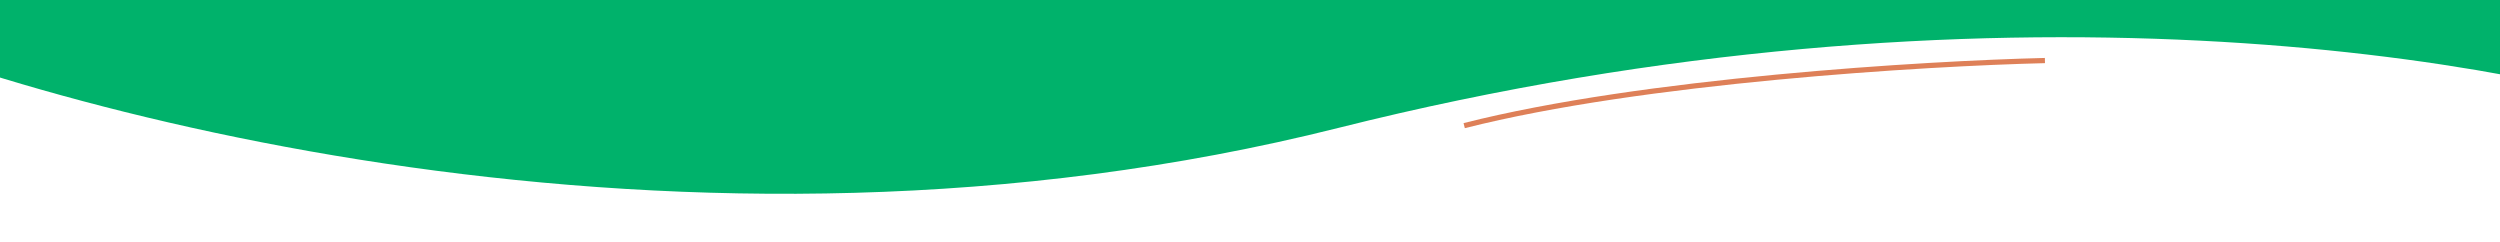 <?xml version="1.0" encoding="UTF-8"?> <!-- Generator: Adobe Illustrator 27.5.0, SVG Export Plug-In . SVG Version: 6.00 Build 0) --> <svg xmlns="http://www.w3.org/2000/svg" xmlns:xlink="http://www.w3.org/1999/xlink" id="Layer_1" x="0px" y="0px" viewBox="0 0 1920 186" style="enable-background:new 0 0 1920 186;" xml:space="preserve"><rect x="0" y="0" width="1920" height="186" fill="#333333" stroke="none"/> <style type="text/css"> .st0{clip-path:url(#SVGID_00000180363773630422449420000004263949552971489694_);} .st1{fill:#00B26B;} .st2{fill:#FFFFFF;} .st3{fill:none;stroke:#DE8058;stroke-width:4;} </style> <g> <defs> <rect id="SVGID_1_" y="0" width="1920" height="186"></rect> </defs> <clipPath id="SVGID_00000137813698132320929490000003744028938942384013_"> <use xlink:href="#SVGID_1_" style="overflow:visible;"></use> </clipPath> <g style="clip-path:url(#SVGID_00000137813698132320929490000003744028938942384013_);"> <rect y="0" class="st1" width="1920" height="186"></rect> <path class="st2" d="M1028,98.2c502.2-126.1,911.2-52.5,1053,0V373H-162V0C25.4,85.3,525.8,224.4,1028,98.2z"></path> <path class="st3" d="M1570.5,46.5c-91.7,2.2-309.2,15.2-446,50"></path> </g> </g> </svg> 
